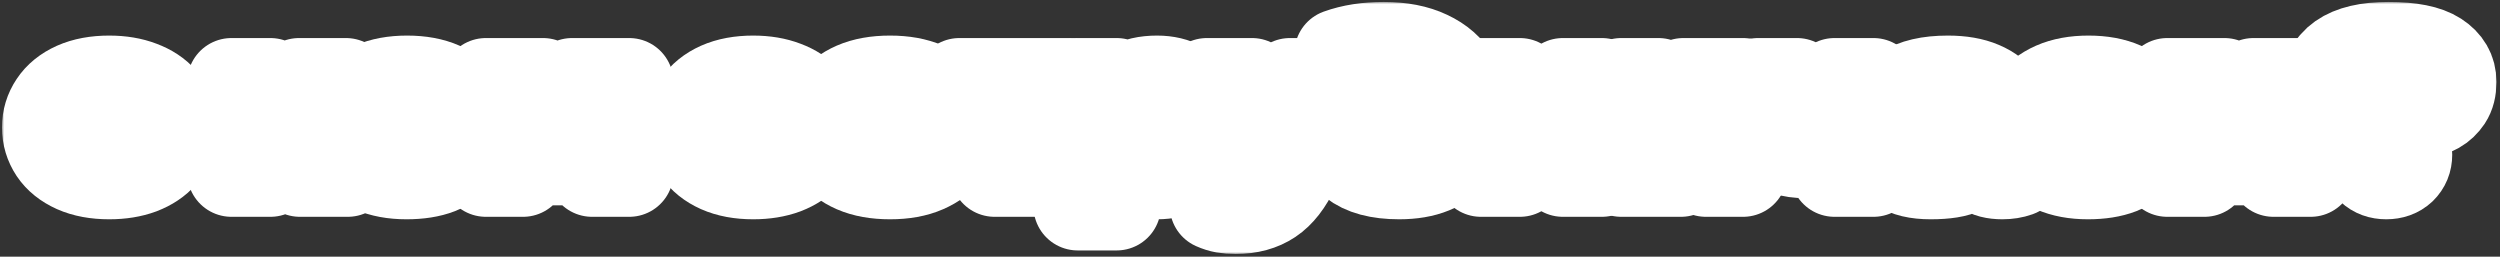 <?xml version="1.0" encoding="UTF-8"?> <svg xmlns="http://www.w3.org/2000/svg" width="565" height="58" viewBox="0 0 565 58" fill="none"><rect x="0" y="0" width="565" height="58" fill="#333333" stroke="none"/><mask id="path-1-outside-1_1072_9" maskUnits="userSpaceOnUse" x="0.447" y="0.439" width="564" height="57" fill="black"><rect fill="white" x="0.447" y="0.439" width="564" height="57"></rect><path d="M24.687 39.559C21.674 39.559 19.087 39.08 16.927 38.12C14.794 37.16 13.181 35.866 12.087 34.239C10.994 32.586 10.447 30.773 10.447 28.799C10.447 26.826 10.994 25.026 12.087 23.399C13.181 21.746 14.794 20.439 16.927 19.48C19.087 18.52 21.674 18.04 24.687 18.04C27.381 18.04 29.767 18.439 31.847 19.239C33.927 20.013 35.581 21.106 36.807 22.52C38.034 23.933 38.741 25.559 38.927 27.399H30.127C29.914 26.68 29.341 26.079 28.407 25.599C27.501 25.093 26.261 24.84 24.687 24.84C22.981 24.84 21.647 25.226 20.687 26C19.727 26.773 19.247 27.706 19.247 28.799C19.247 29.893 19.727 30.826 20.687 31.599C21.647 32.373 22.981 32.76 24.687 32.76C26.261 32.76 27.501 32.52 28.407 32.039C29.341 31.533 29.914 30.919 30.127 30.2H38.927C38.741 32.039 38.034 33.666 36.807 35.08C35.581 36.493 33.927 37.599 31.847 38.4C29.767 39.173 27.381 39.559 24.687 39.559Z"></path><path d="M70.227 28.32L78.587 38.999H67.787L61.107 29.279V38.999H52.307V18.599H61.107V27.559L67.587 18.599H78.187L70.227 28.32Z"></path><path d="M106.396 28.919C106.396 29.533 106.342 30.226 106.236 31H86.156C87.062 32.573 89.022 33.359 92.036 33.359C93.609 33.359 94.782 33.253 95.556 33.039C96.356 32.826 97.049 32.546 97.636 32.2H106.036C105.636 33.319 104.889 34.44 103.796 35.559C102.729 36.679 101.196 37.626 99.196 38.4C97.196 39.173 94.756 39.559 91.876 39.559C88.862 39.559 86.276 39.08 84.116 38.12C81.982 37.16 80.356 35.866 79.236 34.239C78.142 32.613 77.596 30.799 77.596 28.799C77.596 26.799 78.142 24.986 79.236 23.36C80.356 21.733 81.996 20.439 84.156 19.48C86.342 18.52 88.956 18.04 91.996 18.04C95.062 18.04 97.676 18.52 99.836 19.48C101.996 20.439 103.622 21.746 104.716 23.399C105.836 25.053 106.396 26.893 106.396 28.919ZM91.996 24.239C89.009 24.239 87.062 25.026 86.156 26.599H97.836C96.929 25.026 94.982 24.239 91.996 24.239Z"></path><path d="M109.807 38.999V18.599H122.727L124.887 27.36C125.367 29.226 125.607 30.573 125.607 31.399V31.599H126.407V31.399C126.407 30.573 126.647 29.226 127.127 27.36L129.287 18.599H142.207V38.999H133.807V30C133.807 27.599 134.073 25.399 134.607 23.399H133.807L130.087 36.4H121.927L118.207 23.399H117.407C117.94 25.399 118.207 27.599 118.207 30V38.999H109.807Z"></path><path d="M170.234 39.559C167.221 39.559 164.634 39.08 162.474 38.12C160.341 37.16 158.727 35.866 157.634 34.239C156.541 32.586 155.994 30.773 155.994 28.799C155.994 26.826 156.541 25.026 157.634 23.399C158.727 21.746 160.341 20.439 162.474 19.48C164.634 18.52 167.221 18.04 170.234 18.04C172.927 18.04 175.314 18.439 177.394 19.239C179.474 20.013 181.127 21.106 182.354 22.52C183.581 23.933 184.287 25.559 184.474 27.399H175.674C175.461 26.68 174.887 26.079 173.954 25.599C173.047 25.093 171.807 24.84 170.234 24.84C168.527 24.84 167.194 25.226 166.234 26C165.274 26.773 164.794 27.706 164.794 28.799C164.794 29.893 165.274 30.826 166.234 31.599C167.194 32.373 168.527 32.76 170.234 32.76C171.807 32.76 173.047 32.52 173.954 32.039C174.887 31.533 175.461 30.919 175.674 30.2H184.474C184.287 32.039 183.581 33.666 182.354 35.08C181.127 36.493 179.474 37.599 177.394 38.4C175.314 39.173 172.927 39.559 170.234 39.559Z"></path><path d="M201.143 39.559C197.996 39.559 195.316 39.08 193.103 38.12C190.916 37.16 189.263 35.866 188.143 34.239C187.023 32.613 186.463 30.799 186.463 28.799C186.463 26.799 187.023 24.986 188.143 23.36C189.263 21.733 190.916 20.439 193.103 19.48C195.316 18.52 197.996 18.04 201.143 18.04C204.29 18.04 206.956 18.52 209.143 19.48C211.356 20.439 213.023 21.733 214.143 23.36C215.263 24.986 215.823 26.799 215.823 28.799C215.823 30.799 215.263 32.613 214.143 34.239C213.023 35.866 211.356 37.16 209.143 38.12C206.956 39.08 204.29 39.559 201.143 39.559ZM201.143 32.76C203.063 32.76 204.516 32.386 205.503 31.64C206.516 30.893 207.023 29.946 207.023 28.799C207.023 27.68 206.516 26.746 205.503 26C204.49 25.226 203.036 24.84 201.143 24.84C199.25 24.84 197.796 25.226 196.783 26C195.77 26.746 195.263 27.68 195.263 28.799C195.263 29.946 195.756 30.893 196.743 31.64C197.756 32.386 199.223 32.76 201.143 32.76Z"></path><path d="M233.581 38.999H224.781V26H216.821V18.599H241.541V26H233.581V38.999Z"></path><path d="M243.557 46.599V18.599H252.357L251.157 23.799H251.957C252.597 21.853 253.703 20.413 255.277 19.48C256.85 18.52 258.93 18.04 261.517 18.04C263.677 18.04 265.57 18.493 267.197 19.399C268.85 20.279 270.117 21.533 270.997 23.16C271.903 24.786 272.357 26.666 272.357 28.799C272.357 30.933 271.903 32.813 270.997 34.44C270.117 36.066 268.85 37.333 267.197 38.239C265.57 39.12 263.677 39.559 261.517 39.559C258.93 39.559 256.85 39.093 255.277 38.16C253.703 37.2 252.597 35.746 251.957 33.8H251.157C251.957 36.306 252.357 38.773 252.357 41.2V46.599H243.557ZM258.037 32.76C259.823 32.76 261.183 32.386 262.117 31.64C263.077 30.893 263.557 29.946 263.557 28.799C263.557 27.653 263.077 26.706 262.117 25.959C261.183 25.213 259.823 24.84 258.037 24.84C256.277 24.84 254.917 25.213 253.957 25.959C253.023 26.706 252.557 27.653 252.557 28.799C252.557 29.946 253.023 30.893 253.957 31.64C254.917 32.386 256.277 32.76 258.037 32.76Z"></path><path d="M291.518 18.599H301.718L292.758 38.08C291.212 41.413 289.358 43.8 287.198 45.239C285.038 46.679 282.398 47.4 279.278 47.4C278.265 47.4 277.385 47.333 276.638 47.2C275.892 47.066 275.132 46.826 274.358 46.48V39.279C275.558 39.76 276.812 39.999 278.118 39.999C279.132 39.999 279.985 39.906 280.678 39.719C281.398 39.559 281.985 39.266 282.438 38.84L272.758 18.599H282.958L285.718 27.2C286.465 29.573 286.838 31.439 286.838 32.8V32.999H287.638V32.8C287.638 31.439 288.012 29.573 288.758 27.2L291.518 18.599Z"></path><path d="M316.212 39.559C311.545 39.559 308.025 38.613 305.652 36.719C303.305 34.8 302.132 32.226 302.132 29C302.132 27.186 302.572 25.573 303.452 24.16C304.332 22.746 305.625 21.64 307.332 20.84C309.065 20.04 311.145 19.64 313.572 19.64C316.212 19.64 318.198 20 319.532 20.72C320.892 21.413 321.878 22.413 322.492 23.72H323.092V23.439C323.092 22.399 322.732 21.439 322.012 20.559C321.292 19.68 320.145 18.973 318.572 18.439C316.998 17.906 314.998 17.64 312.572 17.64C309.105 17.64 305.758 18.173 302.532 19.239V12.04C305.492 10.973 308.892 10.44 312.732 10.44C316.705 10.44 320.065 11.093 322.812 12.399C325.558 13.68 327.625 15.493 329.012 17.84C330.398 20.186 331.092 22.959 331.092 26.16C331.092 29.573 330.292 32.359 328.692 34.52C327.465 36.173 325.812 37.426 323.732 38.279C321.652 39.133 319.145 39.559 316.212 39.559ZM316.612 32.76C318.532 32.76 319.958 32.453 320.892 31.84C321.825 31.226 322.292 30.453 322.292 29.52C322.292 28.586 321.825 27.813 320.892 27.2C319.958 26.559 318.532 26.239 316.612 26.239C314.692 26.239 313.265 26.559 312.332 27.2C311.398 27.813 310.932 28.586 310.932 29.52C310.932 30.453 311.398 31.226 312.332 31.84C313.265 32.453 314.692 32.76 316.612 32.76Z"></path><path d="M353.209 24.799V18.599H362.009V38.999H353.209V32.2H343.489V38.999H334.689V18.599H343.489V24.799H353.209Z"></path><path d="M366.408 38.999V18.599H374.808V25.599C374.808 27.573 374.702 29.2 374.488 30.48C374.302 31.759 374.008 32.999 373.608 34.2H374.408L380.448 18.599H393.928V38.999H385.528V32C385.528 30.026 385.622 28.399 385.808 27.119C386.022 25.84 386.328 24.599 386.728 23.399H385.928L379.888 38.999H366.408Z"></path><path d="M414.602 18.599H423.402V38.999H414.602V33.279C413.616 33.84 412.656 34.239 411.722 34.48C410.789 34.693 409.629 34.8 408.242 34.8C404.589 34.8 401.856 33.893 400.042 32.08C398.229 30.266 397.322 27.52 397.322 23.84V18.599H406.122V23.279C406.122 24.666 406.469 25.706 407.162 26.399C407.856 27.066 408.922 27.399 410.362 27.399C411.242 27.399 412.016 27.306 412.682 27.119C413.349 26.933 413.989 26.613 414.602 26.16V18.599Z"></path><path d="M436.334 39.559C433.161 39.559 430.814 38.999 429.294 37.88C427.774 36.76 427.014 35.253 427.014 33.359C427.014 31.493 427.774 30 429.294 28.88C430.814 27.759 433.161 27.2 436.334 27.2C438.414 27.2 440.108 27.36 441.414 27.68C442.748 28 444.081 28.466 445.414 29.079V28.16C445.414 27.093 444.961 26.213 444.054 25.52C443.148 24.799 441.841 24.439 440.134 24.439C437.494 24.439 435.854 25.093 435.214 26.399H426.414C426.708 23.919 427.988 21.906 430.254 20.36C432.548 18.813 435.868 18.04 440.214 18.04C443.254 18.04 445.801 18.48 447.854 19.36C449.934 20.239 451.481 21.466 452.494 23.04C453.508 24.613 454.014 26.426 454.014 28.48V31.2C454.014 31.626 454.094 31.933 454.254 32.12C454.441 32.279 454.721 32.359 455.094 32.359C455.414 32.359 455.721 32.306 456.014 32.2V38.999C454.974 39.373 453.814 39.559 452.534 39.559C450.641 39.559 449.214 39.186 448.254 38.44C447.294 37.666 446.814 36.653 446.814 35.4H446.014V35.52C446.014 36.613 445.254 37.559 443.734 38.359C442.214 39.16 439.748 39.559 436.334 39.559ZM439.774 33.959C441.881 33.959 443.761 33.733 445.414 33.279V32.48C443.761 32.026 441.881 31.799 439.774 31.799C438.281 31.799 437.281 31.893 436.774 32.08C436.268 32.266 436.014 32.533 436.014 32.88C436.014 33.226 436.268 33.493 436.774 33.679C437.281 33.866 438.281 33.959 439.774 33.959Z"></path><path d="M486.396 28.919C486.396 29.533 486.342 30.226 486.236 31H466.156C467.062 32.573 469.022 33.359 472.036 33.359C473.609 33.359 474.782 33.253 475.556 33.039C476.356 32.826 477.049 32.546 477.636 32.2H486.036C485.636 33.319 484.889 34.44 483.796 35.559C482.729 36.679 481.196 37.626 479.196 38.4C477.196 39.173 474.756 39.559 471.876 39.559C468.862 39.559 466.276 39.08 464.116 38.12C461.982 37.16 460.356 35.866 459.236 34.239C458.142 32.613 457.596 30.799 457.596 28.799C457.596 26.799 458.142 24.986 459.236 23.36C460.356 21.733 461.996 20.439 464.156 19.48C466.342 18.52 468.956 18.04 471.996 18.04C475.062 18.04 477.676 18.52 479.836 19.48C481.996 20.439 483.622 21.746 484.716 23.399C485.836 25.053 486.396 26.893 486.396 28.919ZM471.996 24.239C469.009 24.239 467.062 25.026 466.156 26.599H477.836C476.929 25.026 474.982 24.239 471.996 24.239Z"></path><path d="M489.807 38.999V18.599H502.727L504.887 27.36C505.367 29.226 505.607 30.573 505.607 31.399V31.599H506.407V31.399C506.407 30.573 506.647 29.226 507.127 27.36L509.287 18.599H522.207V38.999H513.807V30C513.807 27.599 514.073 25.399 514.607 23.399H513.807L510.087 36.4H501.927L498.207 23.399H497.407C497.94 25.399 498.207 27.599 498.207 30V38.999H489.807Z"></path><path d="M534.523 27.919C534.523 26.559 534.857 25.466 535.523 24.64C536.217 23.786 537.017 23.16 537.924 22.759C538.857 22.333 540.017 21.919 541.404 21.52C542.497 21.226 543.297 20.946 543.804 20.68C544.337 20.413 544.604 20.066 544.604 19.64C544.604 19.133 544.283 18.746 543.643 18.48C543.03 18.186 541.857 18.04 540.124 18.04C536.71 18.04 535.004 18.946 535.004 20.759V20.919H525.404V20.559C525.404 13.813 530.204 10.44 539.804 10.44C544.87 10.44 548.537 11.173 550.804 12.639C553.07 14.106 554.203 16.066 554.203 18.52C554.203 20.119 553.87 21.426 553.203 22.439C552.537 23.426 551.75 24.173 550.844 24.68C549.937 25.16 548.804 25.626 547.444 26.079C546.27 26.48 545.417 26.84 544.884 27.16C544.377 27.48 544.124 27.933 544.124 28.52V28.759H534.523V27.919ZM539.284 39.559C537.844 39.559 536.67 39.133 535.763 38.279C534.857 37.4 534.404 36.293 534.404 34.959C534.404 33.626 534.857 32.533 535.763 31.68C536.67 30.799 537.844 30.36 539.284 30.36C540.75 30.36 541.937 30.799 542.844 31.68C543.75 32.533 544.203 33.626 544.203 34.959C544.203 36.293 543.75 37.4 542.844 38.279C541.937 39.133 540.75 39.559 539.284 39.559Z"></path></mask><path d="M24.687 39.559C21.674 39.559 19.087 39.08 16.927 38.12C14.794 37.16 13.181 35.866 12.087 34.239C10.994 32.586 10.447 30.773 10.447 28.799C10.447 26.826 10.994 25.026 12.087 23.399C13.181 21.746 14.794 20.439 16.927 19.48C19.087 18.52 21.674 18.04 24.687 18.04C27.381 18.04 29.767 18.439 31.847 19.239C33.927 20.013 35.581 21.106 36.807 22.52C38.034 23.933 38.741 25.559 38.927 27.399H30.127C29.914 26.68 29.341 26.079 28.407 25.599C27.501 25.093 26.261 24.84 24.687 24.84C22.981 24.84 21.647 25.226 20.687 26C19.727 26.773 19.247 27.706 19.247 28.799C19.247 29.893 19.727 30.826 20.687 31.599C21.647 32.373 22.981 32.76 24.687 32.76C26.261 32.76 27.501 32.52 28.407 32.039C29.341 31.533 29.914 30.919 30.127 30.2H38.927C38.741 32.039 38.034 33.666 36.807 35.08C35.581 36.493 33.927 37.599 31.847 38.4C29.767 39.173 27.381 39.559 24.687 39.559Z" fill="white"></path><path d="M70.227 28.32L78.587 38.999H67.787L61.107 29.279V38.999H52.307V18.599H61.107V27.559L67.587 18.599H78.187L70.227 28.32Z" fill="white"></path><path d="M106.396 28.919C106.396 29.533 106.342 30.226 106.236 31H86.156C87.062 32.573 89.022 33.359 92.036 33.359C93.609 33.359 94.782 33.253 95.556 33.039C96.356 32.826 97.049 32.546 97.636 32.2H106.036C105.636 33.319 104.889 34.44 103.796 35.559C102.729 36.679 101.196 37.626 99.196 38.4C97.196 39.173 94.756 39.559 91.876 39.559C88.862 39.559 86.276 39.08 84.116 38.12C81.982 37.16 80.356 35.866 79.236 34.239C78.142 32.613 77.596 30.799 77.596 28.799C77.596 26.799 78.142 24.986 79.236 23.36C80.356 21.733 81.996 20.439 84.156 19.48C86.342 18.52 88.956 18.04 91.996 18.04C95.062 18.04 97.676 18.52 99.836 19.48C101.996 20.439 103.622 21.746 104.716 23.399C105.836 25.053 106.396 26.893 106.396 28.919ZM91.996 24.239C89.009 24.239 87.062 25.026 86.156 26.599H97.836C96.929 25.026 94.982 24.239 91.996 24.239Z" fill="white"></path><path d="M109.807 38.999V18.599H122.727L124.887 27.36C125.367 29.226 125.607 30.573 125.607 31.399V31.599H126.407V31.399C126.407 30.573 126.647 29.226 127.127 27.36L129.287 18.599H142.207V38.999H133.807V30C133.807 27.599 134.073 25.399 134.607 23.399H133.807L130.087 36.4H121.927L118.207 23.399H117.407C117.94 25.399 118.207 27.599 118.207 30V38.999H109.807Z" fill="white"></path><path d="M170.234 39.559C167.221 39.559 164.634 39.08 162.474 38.12C160.341 37.16 158.727 35.866 157.634 34.239C156.541 32.586 155.994 30.773 155.994 28.799C155.994 26.826 156.541 25.026 157.634 23.399C158.727 21.746 160.341 20.439 162.474 19.48C164.634 18.52 167.221 18.04 170.234 18.04C172.927 18.04 175.314 18.439 177.394 19.239C179.474 20.013 181.127 21.106 182.354 22.52C183.581 23.933 184.287 25.559 184.474 27.399H175.674C175.461 26.68 174.887 26.079 173.954 25.599C173.047 25.093 171.807 24.84 170.234 24.84C168.527 24.84 167.194 25.226 166.234 26C165.274 26.773 164.794 27.706 164.794 28.799C164.794 29.893 165.274 30.826 166.234 31.599C167.194 32.373 168.527 32.76 170.234 32.76C171.807 32.76 173.047 32.52 173.954 32.039C174.887 31.533 175.461 30.919 175.674 30.2H184.474C184.287 32.039 183.581 33.666 182.354 35.08C181.127 36.493 179.474 37.599 177.394 38.4C175.314 39.173 172.927 39.559 170.234 39.559Z" fill="white"></path><path d="M201.143 39.559C197.996 39.559 195.316 39.08 193.103 38.12C190.916 37.16 189.263 35.866 188.143 34.239C187.023 32.613 186.463 30.799 186.463 28.799C186.463 26.799 187.023 24.986 188.143 23.36C189.263 21.733 190.916 20.439 193.103 19.48C195.316 18.52 197.996 18.04 201.143 18.04C204.29 18.04 206.956 18.52 209.143 19.48C211.356 20.439 213.023 21.733 214.143 23.36C215.263 24.986 215.823 26.799 215.823 28.799C215.823 30.799 215.263 32.613 214.143 34.239C213.023 35.866 211.356 37.16 209.143 38.12C206.956 39.08 204.29 39.559 201.143 39.559ZM201.143 32.76C203.063 32.76 204.516 32.386 205.503 31.64C206.516 30.893 207.023 29.946 207.023 28.799C207.023 27.68 206.516 26.746 205.503 26C204.49 25.226 203.036 24.84 201.143 24.84C199.25 24.84 197.796 25.226 196.783 26C195.77 26.746 195.263 27.68 195.263 28.799C195.263 29.946 195.756 30.893 196.743 31.64C197.756 32.386 199.223 32.76 201.143 32.76Z" fill="white"></path><path d="M233.581 38.999H224.781V26H216.821V18.599H241.541V26H233.581V38.999Z" fill="white"></path><path d="M243.557 46.599V18.599H252.357L251.157 23.799H251.957C252.597 21.853 253.703 20.413 255.277 19.48C256.85 18.52 258.93 18.04 261.517 18.04C263.677 18.04 265.57 18.493 267.197 19.399C268.85 20.279 270.117 21.533 270.997 23.16C271.903 24.786 272.357 26.666 272.357 28.799C272.357 30.933 271.903 32.813 270.997 34.44C270.117 36.066 268.85 37.333 267.197 38.239C265.57 39.12 263.677 39.559 261.517 39.559C258.93 39.559 256.85 39.093 255.277 38.16C253.703 37.2 252.597 35.746 251.957 33.8H251.157C251.957 36.306 252.357 38.773 252.357 41.2V46.599H243.557ZM258.037 32.76C259.823 32.76 261.183 32.386 262.117 31.64C263.077 30.893 263.557 29.946 263.557 28.799C263.557 27.653 263.077 26.706 262.117 25.959C261.183 25.213 259.823 24.84 258.037 24.84C256.277 24.84 254.917 25.213 253.957 25.959C253.023 26.706 252.557 27.653 252.557 28.799C252.557 29.946 253.023 30.893 253.957 31.64C254.917 32.386 256.277 32.76 258.037 32.76Z" fill="white"></path><path d="M291.518 18.599H301.718L292.758 38.08C291.212 41.413 289.358 43.8 287.198 45.239C285.038 46.679 282.398 47.4 279.278 47.4C278.265 47.4 277.385 47.333 276.638 47.2C275.892 47.066 275.132 46.826 274.358 46.48V39.279C275.558 39.76 276.812 39.999 278.118 39.999C279.132 39.999 279.985 39.906 280.678 39.719C281.398 39.559 281.985 39.266 282.438 38.84L272.758 18.599H282.958L285.718 27.2C286.465 29.573 286.838 31.439 286.838 32.8V32.999H287.638V32.8C287.638 31.439 288.012 29.573 288.758 27.2L291.518 18.599Z" fill="white"></path><path d="M316.212 39.559C311.545 39.559 308.025 38.613 305.652 36.719C303.305 34.8 302.132 32.226 302.132 29C302.132 27.186 302.572 25.573 303.452 24.16C304.332 22.746 305.625 21.64 307.332 20.84C309.065 20.04 311.145 19.64 313.572 19.64C316.212 19.64 318.198 20 319.532 20.72C320.892 21.413 321.878 22.413 322.492 23.72H323.092V23.439C323.092 22.399 322.732 21.439 322.012 20.559C321.292 19.68 320.145 18.973 318.572 18.439C316.998 17.906 314.998 17.64 312.572 17.64C309.105 17.64 305.758 18.173 302.532 19.239V12.04C305.492 10.973 308.892 10.44 312.732 10.44C316.705 10.44 320.065 11.093 322.812 12.399C325.558 13.68 327.625 15.493 329.012 17.84C330.398 20.186 331.092 22.959 331.092 26.16C331.092 29.573 330.292 32.359 328.692 34.52C327.465 36.173 325.812 37.426 323.732 38.279C321.652 39.133 319.145 39.559 316.212 39.559ZM316.612 32.76C318.532 32.76 319.958 32.453 320.892 31.84C321.825 31.226 322.292 30.453 322.292 29.52C322.292 28.586 321.825 27.813 320.892 27.2C319.958 26.559 318.532 26.239 316.612 26.239C314.692 26.239 313.265 26.559 312.332 27.2C311.398 27.813 310.932 28.586 310.932 29.52C310.932 30.453 311.398 31.226 312.332 31.84C313.265 32.453 314.692 32.76 316.612 32.76Z" fill="white"></path><path d="M353.209 24.799V18.599H362.009V38.999H353.209V32.2H343.489V38.999H334.689V18.599H343.489V24.799H353.209Z" fill="white"></path><path d="M366.408 38.999V18.599H374.808V25.599C374.808 27.573 374.702 29.2 374.488 30.48C374.302 31.759 374.008 32.999 373.608 34.2H374.408L380.448 18.599H393.928V38.999H385.528V32C385.528 30.026 385.622 28.399 385.808 27.119C386.022 25.84 386.328 24.599 386.728 23.399H385.928L379.888 38.999H366.408Z" fill="white"></path><path d="M414.602 18.599H423.402V38.999H414.602V33.279C413.616 33.84 412.656 34.239 411.722 34.48C410.789 34.693 409.629 34.8 408.242 34.8C404.589 34.8 401.856 33.893 400.042 32.08C398.229 30.266 397.322 27.52 397.322 23.84V18.599H406.122V23.279C406.122 24.666 406.469 25.706 407.162 26.399C407.856 27.066 408.922 27.399 410.362 27.399C411.242 27.399 412.016 27.306 412.682 27.119C413.349 26.933 413.989 26.613 414.602 26.16V18.599Z" fill="white"></path><path d="M436.334 39.559C433.161 39.559 430.814 38.999 429.294 37.88C427.774 36.76 427.014 35.253 427.014 33.359C427.014 31.493 427.774 30 429.294 28.88C430.814 27.759 433.161 27.2 436.334 27.2C438.414 27.2 440.108 27.36 441.414 27.68C442.748 28 444.081 28.466 445.414 29.079V28.16C445.414 27.093 444.961 26.213 444.054 25.52C443.148 24.799 441.841 24.439 440.134 24.439C437.494 24.439 435.854 25.093 435.214 26.399H426.414C426.708 23.919 427.988 21.906 430.254 20.36C432.548 18.813 435.868 18.04 440.214 18.04C443.254 18.04 445.801 18.48 447.854 19.36C449.934 20.239 451.481 21.466 452.494 23.04C453.508 24.613 454.014 26.426 454.014 28.48V31.2C454.014 31.626 454.094 31.933 454.254 32.12C454.441 32.279 454.721 32.359 455.094 32.359C455.414 32.359 455.721 32.306 456.014 32.2V38.999C454.974 39.373 453.814 39.559 452.534 39.559C450.641 39.559 449.214 39.186 448.254 38.44C447.294 37.666 446.814 36.653 446.814 35.4H446.014V35.52C446.014 36.613 445.254 37.559 443.734 38.359C442.214 39.16 439.748 39.559 436.334 39.559ZM439.774 33.959C441.881 33.959 443.761 33.733 445.414 33.279V32.48C443.761 32.026 441.881 31.799 439.774 31.799C438.281 31.799 437.281 31.893 436.774 32.08C436.268 32.266 436.014 32.533 436.014 32.88C436.014 33.226 436.268 33.493 436.774 33.679C437.281 33.866 438.281 33.959 439.774 33.959Z" fill="white"></path><path d="M486.396 28.919C486.396 29.533 486.342 30.226 486.236 31H466.156C467.062 32.573 469.022 33.359 472.036 33.359C473.609 33.359 474.782 33.253 475.556 33.039C476.356 32.826 477.049 32.546 477.636 32.2H486.036C485.636 33.319 484.889 34.44 483.796 35.559C482.729 36.679 481.196 37.626 479.196 38.4C477.196 39.173 474.756 39.559 471.876 39.559C468.862 39.559 466.276 39.08 464.116 38.12C461.982 37.16 460.356 35.866 459.236 34.239C458.142 32.613 457.596 30.799 457.596 28.799C457.596 26.799 458.142 24.986 459.236 23.36C460.356 21.733 461.996 20.439 464.156 19.48C466.342 18.52 468.956 18.04 471.996 18.04C475.062 18.04 477.676 18.52 479.836 19.48C481.996 20.439 483.622 21.746 484.716 23.399C485.836 25.053 486.396 26.893 486.396 28.919ZM471.996 24.239C469.009 24.239 467.062 25.026 466.156 26.599H477.836C476.929 25.026 474.982 24.239 471.996 24.239Z" fill="white"></path><path d="M489.807 38.999V18.599H502.727L504.887 27.36C505.367 29.226 505.607 30.573 505.607 31.399V31.599H506.407V31.399C506.407 30.573 506.647 29.226 507.127 27.36L509.287 18.599H522.207V38.999H513.807V30C513.807 27.599 514.073 25.399 514.607 23.399H513.807L510.087 36.4H501.927L498.207 23.399H497.407C497.94 25.399 498.207 27.599 498.207 30V38.999H489.807Z" fill="white"></path><path d="M534.523 27.919C534.523 26.559 534.857 25.466 535.523 24.64C536.217 23.786 537.017 23.16 537.924 22.759C538.857 22.333 540.017 21.919 541.404 21.52C542.497 21.226 543.297 20.946 543.804 20.68C544.337 20.413 544.604 20.066 544.604 19.64C544.604 19.133 544.283 18.746 543.643 18.48C543.03 18.186 541.857 18.04 540.124 18.04C536.71 18.04 535.004 18.946 535.004 20.759V20.919H525.404V20.559C525.404 13.813 530.204 10.44 539.804 10.44C544.87 10.44 548.537 11.173 550.804 12.639C553.07 14.106 554.203 16.066 554.203 18.52C554.203 20.119 553.87 21.426 553.203 22.439C552.537 23.426 551.75 24.173 550.844 24.68C549.937 25.16 548.804 25.626 547.444 26.079C546.27 26.48 545.417 26.84 544.884 27.16C544.377 27.48 544.124 27.933 544.124 28.52V28.759H534.523V27.919ZM539.284 39.559C537.844 39.559 536.67 39.133 535.763 38.279C534.857 37.4 534.404 36.293 534.404 34.959C534.404 33.626 534.857 32.533 535.763 31.68C536.67 30.799 537.844 30.36 539.284 30.36C540.75 30.36 541.937 30.799 542.844 31.68C543.75 32.533 544.203 33.626 544.203 34.959C544.203 36.293 543.75 37.4 542.844 38.279C541.937 39.133 540.75 39.559 539.284 39.559Z" fill="white"></path><path d="M24.687 39.559C21.674 39.559 19.087 39.08 16.927 38.12C14.794 37.16 13.181 35.866 12.087 34.239C10.994 32.586 10.447 30.773 10.447 28.799C10.447 26.826 10.994 25.026 12.087 23.399C13.181 21.746 14.794 20.439 16.927 19.48C19.087 18.52 21.674 18.04 24.687 18.04C27.381 18.04 29.767 18.439 31.847 19.239C33.927 20.013 35.581 21.106 36.807 22.52C38.034 23.933 38.741 25.559 38.927 27.399H30.127C29.914 26.68 29.341 26.079 28.407 25.599C27.501 25.093 26.261 24.84 24.687 24.84C22.981 24.84 21.647 25.226 20.687 26C19.727 26.773 19.247 27.706 19.247 28.799C19.247 29.893 19.727 30.826 20.687 31.599C21.647 32.373 22.981 32.76 24.687 32.76C26.261 32.76 27.501 32.52 28.407 32.039C29.341 31.533 29.914 30.919 30.127 30.2H38.927C38.741 32.039 38.034 33.666 36.807 35.08C35.581 36.493 33.927 37.599 31.847 38.4C29.767 39.173 27.381 39.559 24.687 39.559Z" stroke="white" stroke-width="20" stroke-linejoin="round" mask="url(#path-1-outside-1_1072_9)"></path><path d="M70.227 28.32L78.587 38.999H67.787L61.107 29.279V38.999H52.307V18.599H61.107V27.559L67.587 18.599H78.187L70.227 28.32Z" stroke="white" stroke-width="20" stroke-linejoin="round" mask="url(#path-1-outside-1_1072_9)"></path><path d="M106.396 28.919C106.396 29.533 106.342 30.226 106.236 31H86.156C87.062 32.573 89.022 33.359 92.036 33.359C93.609 33.359 94.782 33.253 95.556 33.039C96.356 32.826 97.049 32.546 97.636 32.2H106.036C105.636 33.319 104.889 34.44 103.796 35.559C102.729 36.679 101.196 37.626 99.196 38.4C97.196 39.173 94.756 39.559 91.876 39.559C88.862 39.559 86.276 39.08 84.116 38.12C81.982 37.16 80.356 35.866 79.236 34.239C78.142 32.613 77.596 30.799 77.596 28.799C77.596 26.799 78.142 24.986 79.236 23.36C80.356 21.733 81.996 20.439 84.156 19.48C86.342 18.52 88.956 18.04 91.996 18.04C95.062 18.04 97.676 18.52 99.836 19.48C101.996 20.439 103.622 21.746 104.716 23.399C105.836 25.053 106.396 26.893 106.396 28.919ZM91.996 24.239C89.009 24.239 87.062 25.026 86.156 26.599H97.836C96.929 25.026 94.982 24.239 91.996 24.239Z" stroke="white" stroke-width="20" stroke-linejoin="round" mask="url(#path-1-outside-1_1072_9)"></path><path d="M109.807 38.999V18.599H122.727L124.887 27.36C125.367 29.226 125.607 30.573 125.607 31.399V31.599H126.407V31.399C126.407 30.573 126.647 29.226 127.127 27.36L129.287 18.599H142.207V38.999H133.807V30C133.807 27.599 134.073 25.399 134.607 23.399H133.807L130.087 36.4H121.927L118.207 23.399H117.407C117.94 25.399 118.207 27.599 118.207 30V38.999H109.807Z" stroke="white" stroke-width="20" stroke-linejoin="round" mask="url(#path-1-outside-1_1072_9)"></path><path d="M170.234 39.559C167.221 39.559 164.634 39.08 162.474 38.12C160.341 37.16 158.727 35.866 157.634 34.239C156.541 32.586 155.994 30.773 155.994 28.799C155.994 26.826 156.541 25.026 157.634 23.399C158.727 21.746 160.341 20.439 162.474 19.48C164.634 18.52 167.221 18.04 170.234 18.04C172.927 18.04 175.314 18.439 177.394 19.239C179.474 20.013 181.127 21.106 182.354 22.52C183.581 23.933 184.287 25.559 184.474 27.399H175.674C175.461 26.68 174.887 26.079 173.954 25.599C173.047 25.093 171.807 24.84 170.234 24.84C168.527 24.84 167.194 25.226 166.234 26C165.274 26.773 164.794 27.706 164.794 28.799C164.794 29.893 165.274 30.826 166.234 31.599C167.194 32.373 168.527 32.76 170.234 32.76C171.807 32.76 173.047 32.52 173.954 32.039C174.887 31.533 175.461 30.919 175.674 30.2H184.474C184.287 32.039 183.581 33.666 182.354 35.08C181.127 36.493 179.474 37.599 177.394 38.4C175.314 39.173 172.927 39.559 170.234 39.559Z" stroke="white" stroke-width="20" stroke-linejoin="round" mask="url(#path-1-outside-1_1072_9)"></path><path d="M201.143 39.559C197.996 39.559 195.316 39.08 193.103 38.12C190.916 37.16 189.263 35.866 188.143 34.239C187.023 32.613 186.463 30.799 186.463 28.799C186.463 26.799 187.023 24.986 188.143 23.36C189.263 21.733 190.916 20.439 193.103 19.48C195.316 18.52 197.996 18.04 201.143 18.04C204.29 18.04 206.956 18.52 209.143 19.48C211.356 20.439 213.023 21.733 214.143 23.36C215.263 24.986 215.823 26.799 215.823 28.799C215.823 30.799 215.263 32.613 214.143 34.239C213.023 35.866 211.356 37.16 209.143 38.12C206.956 39.08 204.29 39.559 201.143 39.559ZM201.143 32.76C203.063 32.76 204.516 32.386 205.503 31.64C206.516 30.893 207.023 29.946 207.023 28.799C207.023 27.68 206.516 26.746 205.503 26C204.49 25.226 203.036 24.84 201.143 24.84C199.25 24.84 197.796 25.226 196.783 26C195.77 26.746 195.263 27.68 195.263 28.799C195.263 29.946 195.756 30.893 196.743 31.64C197.756 32.386 199.223 32.76 201.143 32.76Z" stroke="white" stroke-width="20" stroke-linejoin="round" mask="url(#path-1-outside-1_1072_9)"></path><path d="M233.581 38.999H224.781V26H216.821V18.599H241.541V26H233.581V38.999Z" stroke="white" stroke-width="20" stroke-linejoin="round" mask="url(#path-1-outside-1_1072_9)"></path><path d="M243.557 46.599V18.599H252.357L251.157 23.799H251.957C252.597 21.853 253.703 20.413 255.277 19.48C256.85 18.52 258.93 18.04 261.517 18.04C263.677 18.04 265.57 18.493 267.197 19.399C268.85 20.279 270.117 21.533 270.997 23.16C271.903 24.786 272.357 26.666 272.357 28.799C272.357 30.933 271.903 32.813 270.997 34.44C270.117 36.066 268.85 37.333 267.197 38.239C265.57 39.12 263.677 39.559 261.517 39.559C258.93 39.559 256.85 39.093 255.277 38.16C253.703 37.2 252.597 35.746 251.957 33.8H251.157C251.957 36.306 252.357 38.773 252.357 41.2V46.599H243.557ZM258.037 32.76C259.823 32.76 261.183 32.386 262.117 31.64C263.077 30.893 263.557 29.946 263.557 28.799C263.557 27.653 263.077 26.706 262.117 25.959C261.183 25.213 259.823 24.84 258.037 24.84C256.277 24.84 254.917 25.213 253.957 25.959C253.023 26.706 252.557 27.653 252.557 28.799C252.557 29.946 253.023 30.893 253.957 31.64C254.917 32.386 256.277 32.76 258.037 32.76Z" stroke="white" stroke-width="20" stroke-linejoin="round" mask="url(#path-1-outside-1_1072_9)"></path><path d="M291.518 18.599H301.718L292.758 38.08C291.212 41.413 289.358 43.8 287.198 45.239C285.038 46.679 282.398 47.4 279.278 47.4C278.265 47.4 277.385 47.333 276.638 47.2C275.892 47.066 275.132 46.826 274.358 46.48V39.279C275.558 39.76 276.812 39.999 278.118 39.999C279.132 39.999 279.985 39.906 280.678 39.719C281.398 39.559 281.985 39.266 282.438 38.84L272.758 18.599H282.958L285.718 27.2C286.465 29.573 286.838 31.439 286.838 32.8V32.999H287.638V32.8C287.638 31.439 288.012 29.573 288.758 27.2L291.518 18.599Z" stroke="white" stroke-width="20" stroke-linejoin="round" mask="url(#path-1-outside-1_1072_9)"></path><path d="M316.212 39.559C311.545 39.559 308.025 38.613 305.652 36.719C303.305 34.8 302.132 32.226 302.132 29C302.132 27.186 302.572 25.573 303.452 24.16C304.332 22.746 305.625 21.64 307.332 20.84C309.065 20.04 311.145 19.64 313.572 19.64C316.212 19.64 318.198 20 319.532 20.72C320.892 21.413 321.878 22.413 322.492 23.72H323.092V23.439C323.092 22.399 322.732 21.439 322.012 20.559C321.292 19.68 320.145 18.973 318.572 18.439C316.998 17.906 314.998 17.64 312.572 17.64C309.105 17.64 305.758 18.173 302.532 19.239V12.04C305.492 10.973 308.892 10.44 312.732 10.44C316.705 10.44 320.065 11.093 322.812 12.399C325.558 13.68 327.625 15.493 329.012 17.84C330.398 20.186 331.092 22.959 331.092 26.16C331.092 29.573 330.292 32.359 328.692 34.52C327.465 36.173 325.812 37.426 323.732 38.279C321.652 39.133 319.145 39.559 316.212 39.559ZM316.612 32.76C318.532 32.76 319.958 32.453 320.892 31.84C321.825 31.226 322.292 30.453 322.292 29.52C322.292 28.586 321.825 27.813 320.892 27.2C319.958 26.559 318.532 26.239 316.612 26.239C314.692 26.239 313.265 26.559 312.332 27.2C311.398 27.813 310.932 28.586 310.932 29.52C310.932 30.453 311.398 31.226 312.332 31.84C313.265 32.453 314.692 32.76 316.612 32.76Z" stroke="white" stroke-width="20" stroke-linejoin="round" mask="url(#path-1-outside-1_1072_9)"></path><path d="M353.209 24.799V18.599H362.009V38.999H353.209V32.2H343.489V38.999H334.689V18.599H343.489V24.799H353.209Z" stroke="white" stroke-width="20" stroke-linejoin="round" mask="url(#path-1-outside-1_1072_9)"></path><path d="M366.408 38.999V18.599H374.808V25.599C374.808 27.573 374.702 29.2 374.488 30.48C374.302 31.759 374.008 32.999 373.608 34.2H374.408L380.448 18.599H393.928V38.999H385.528V32C385.528 30.026 385.622 28.399 385.808 27.119C386.022 25.84 386.328 24.599 386.728 23.399H385.928L379.888 38.999H366.408Z" stroke="white" stroke-width="20" stroke-linejoin="round" mask="url(#path-1-outside-1_1072_9)"></path><path d="M414.602 18.599H423.402V38.999H414.602V33.279C413.616 33.84 412.656 34.239 411.722 34.48C410.789 34.693 409.629 34.8 408.242 34.8C404.589 34.8 401.856 33.893 400.042 32.08C398.229 30.266 397.322 27.52 397.322 23.84V18.599H406.122V23.279C406.122 24.666 406.469 25.706 407.162 26.399C407.856 27.066 408.922 27.399 410.362 27.399C411.242 27.399 412.016 27.306 412.682 27.119C413.349 26.933 413.989 26.613 414.602 26.16V18.599Z" stroke="white" stroke-width="20" stroke-linejoin="round" mask="url(#path-1-outside-1_1072_9)"></path><path d="M436.334 39.559C433.161 39.559 430.814 38.999 429.294 37.88C427.774 36.76 427.014 35.253 427.014 33.359C427.014 31.493 427.774 30 429.294 28.88C430.814 27.759 433.161 27.2 436.334 27.2C438.414 27.2 440.108 27.36 441.414 27.68C442.748 28 444.081 28.466 445.414 29.079V28.16C445.414 27.093 444.961 26.213 444.054 25.52C443.148 24.799 441.841 24.439 440.134 24.439C437.494 24.439 435.854 25.093 435.214 26.399H426.414C426.708 23.919 427.988 21.906 430.254 20.36C432.548 18.813 435.868 18.04 440.214 18.04C443.254 18.04 445.801 18.48 447.854 19.36C449.934 20.239 451.481 21.466 452.494 23.04C453.508 24.613 454.014 26.426 454.014 28.48V31.2C454.014 31.626 454.094 31.933 454.254 32.12C454.441 32.279 454.721 32.359 455.094 32.359C455.414 32.359 455.721 32.306 456.014 32.2V38.999C454.974 39.373 453.814 39.559 452.534 39.559C450.641 39.559 449.214 39.186 448.254 38.44C447.294 37.666 446.814 36.653 446.814 35.4H446.014V35.52C446.014 36.613 445.254 37.559 443.734 38.359C442.214 39.16 439.748 39.559 436.334 39.559ZM439.774 33.959C441.881 33.959 443.761 33.733 445.414 33.279V32.48C443.761 32.026 441.881 31.799 439.774 31.799C438.281 31.799 437.281 31.893 436.774 32.08C436.268 32.266 436.014 32.533 436.014 32.88C436.014 33.226 436.268 33.493 436.774 33.679C437.281 33.866 438.281 33.959 439.774 33.959Z" stroke="white" stroke-width="20" stroke-linejoin="round" mask="url(#path-1-outside-1_1072_9)"></path><path d="M486.396 28.919C486.396 29.533 486.342 30.226 486.236 31H466.156C467.062 32.573 469.022 33.359 472.036 33.359C473.609 33.359 474.782 33.253 475.556 33.039C476.356 32.826 477.049 32.546 477.636 32.2H486.036C485.636 33.319 484.889 34.44 483.796 35.559C482.729 36.679 481.196 37.626 479.196 38.4C477.196 39.173 474.756 39.559 471.876 39.559C468.862 39.559 466.276 39.08 464.116 38.12C461.982 37.16 460.356 35.866 459.236 34.239C458.142 32.613 457.596 30.799 457.596 28.799C457.596 26.799 458.142 24.986 459.236 23.36C460.356 21.733 461.996 20.439 464.156 19.48C466.342 18.52 468.956 18.04 471.996 18.04C475.062 18.04 477.676 18.52 479.836 19.48C481.996 20.439 483.622 21.746 484.716 23.399C485.836 25.053 486.396 26.893 486.396 28.919ZM471.996 24.239C469.009 24.239 467.062 25.026 466.156 26.599H477.836C476.929 25.026 474.982 24.239 471.996 24.239Z" stroke="white" stroke-width="20" stroke-linejoin="round" mask="url(#path-1-outside-1_1072_9)"></path><path d="M489.807 38.999V18.599H502.727L504.887 27.36C505.367 29.226 505.607 30.573 505.607 31.399V31.599H506.407V31.399C506.407 30.573 506.647 29.226 507.127 27.36L509.287 18.599H522.207V38.999H513.807V30C513.807 27.599 514.073 25.399 514.607 23.399H513.807L510.087 36.4H501.927L498.207 23.399H497.407C497.94 25.399 498.207 27.599 498.207 30V38.999H489.807Z" stroke="white" stroke-width="20" stroke-linejoin="round" mask="url(#path-1-outside-1_1072_9)"></path><path d="M534.523 27.919C534.523 26.559 534.857 25.466 535.523 24.64C536.217 23.786 537.017 23.16 537.924 22.759C538.857 22.333 540.017 21.919 541.404 21.52C542.497 21.226 543.297 20.946 543.804 20.68C544.337 20.413 544.604 20.066 544.604 19.64C544.604 19.133 544.283 18.746 543.643 18.48C543.03 18.186 541.857 18.04 540.124 18.04C536.71 18.04 535.004 18.946 535.004 20.759V20.919H525.404V20.559C525.404 13.813 530.204 10.44 539.804 10.44C544.87 10.44 548.537 11.173 550.804 12.639C553.07 14.106 554.203 16.066 554.203 18.52C554.203 20.119 553.87 21.426 553.203 22.439C552.537 23.426 551.75 24.173 550.844 24.68C549.937 25.16 548.804 25.626 547.444 26.079C546.27 26.48 545.417 26.84 544.884 27.16C544.377 27.48 544.124 27.933 544.124 28.52V28.759H534.523V27.919ZM539.284 39.559C537.844 39.559 536.67 39.133 535.763 38.279C534.857 37.4 534.404 36.293 534.404 34.959C534.404 33.626 534.857 32.533 535.763 31.68C536.67 30.799 537.844 30.36 539.284 30.36C540.75 30.36 541.937 30.799 542.844 31.68C543.75 32.533 544.203 33.626 544.203 34.959C544.203 36.293 543.75 37.4 542.844 38.279C541.937 39.133 540.75 39.559 539.284 39.559Z" stroke="white" stroke-width="20" stroke-linejoin="round" mask="url(#path-1-outside-1_1072_9)"></path><path d="M8.5 16H36.5H296L304.5 7L326 8.5L331 16H522L530 8.5L550 9.5L556 16H560L550 41.5L296 39.576L292.5 48.5H272.5L270.5 39.383L254 39.258V50L240 48.5L239 39.144L212 38.939L198 42.5L183 38.72L169 42.5L154 38.5L134.5 44L121.5 45.5H68L49 39.5L36.5 43H8.5V16Z" fill="white"></path></svg> 